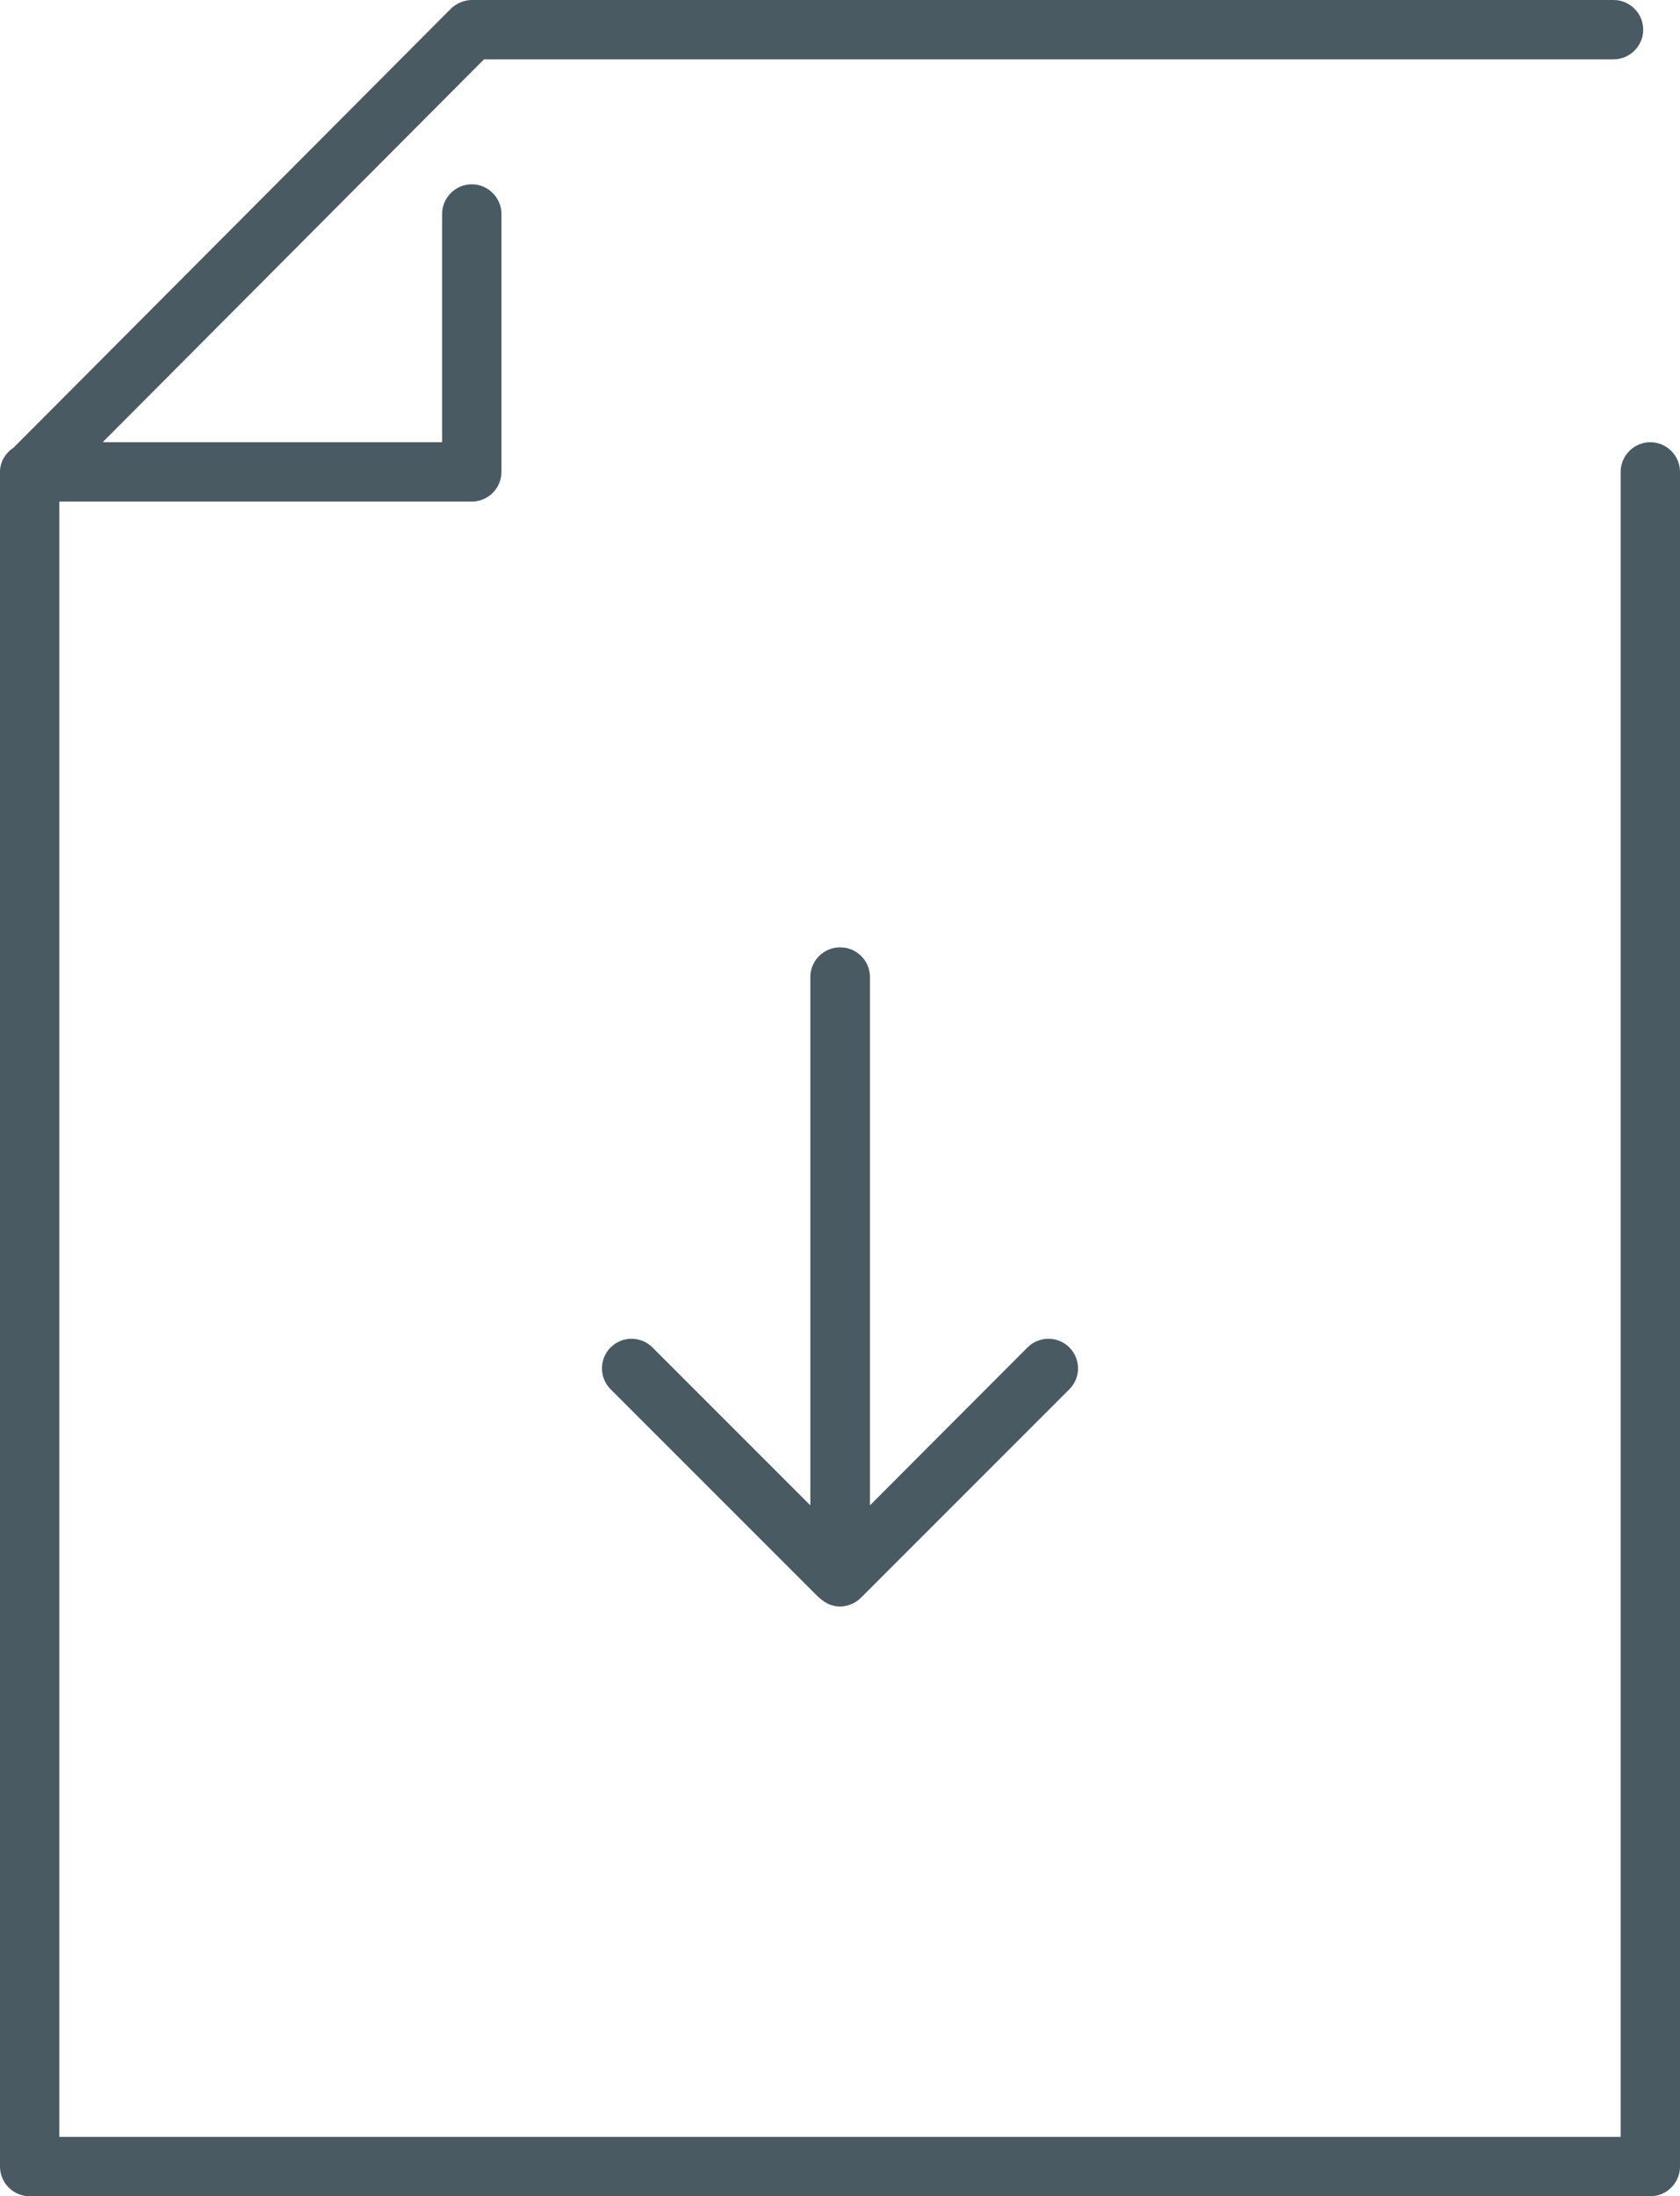 <?xml version="1.0" encoding="UTF-8"?>
<svg id="Livello_2" data-name="Livello 2" xmlns="http://www.w3.org/2000/svg" viewBox="0 0 56.62 74">
  <defs>
    <style>
      .cls-1 {
        fill: #495a63;
        stroke-width: 0px;
      }
    </style>
  </defs>
  <g id="Livello_1-2" data-name="Livello 1">
    <g>
      <path class="cls-1" d="m55.62,14.9c-.55,0-1,.45-1,1v56.1H2V16.9h13.9c.55,0,1-.45,1-1V7.21c0-.55-.45-1-1-1s-1,.45-1,1v7.69H3.46L16.31,2h38.07c.55,0,1-.45,1-1s-.45-1-1-1H15.9c-.13,0-.26.03-.38.08-.12.05-.23.12-.33.22L.46,15.08c-.27.18-.46.47-.46.82v57.1c0,.55.45,1,1,1h54.62c.55,0,1-.45,1-1V15.9c0-.55-.45-1-1-1Z"/>
      <path class="cls-1" d="m28.31,31.92c-.55,0-1,.45-1,1v17.8l-5.32-5.32c-.39-.39-1.02-.39-1.41,0s-.39,1.02,0,1.41l7.02,7.02s.02,0,.03.02c.09.08.19.15.3.2.12.05.25.08.38.08h0c.13,0,.26-.03.38-.08.12-.05.23-.12.33-.22l7.02-7.02c.39-.39.39-1.02,0-1.41s-1.02-.39-1.41,0l-5.31,5.32v-17.8c0-.55-.45-1-1-1Z"/>
    </g>
  </g>
</svg>
